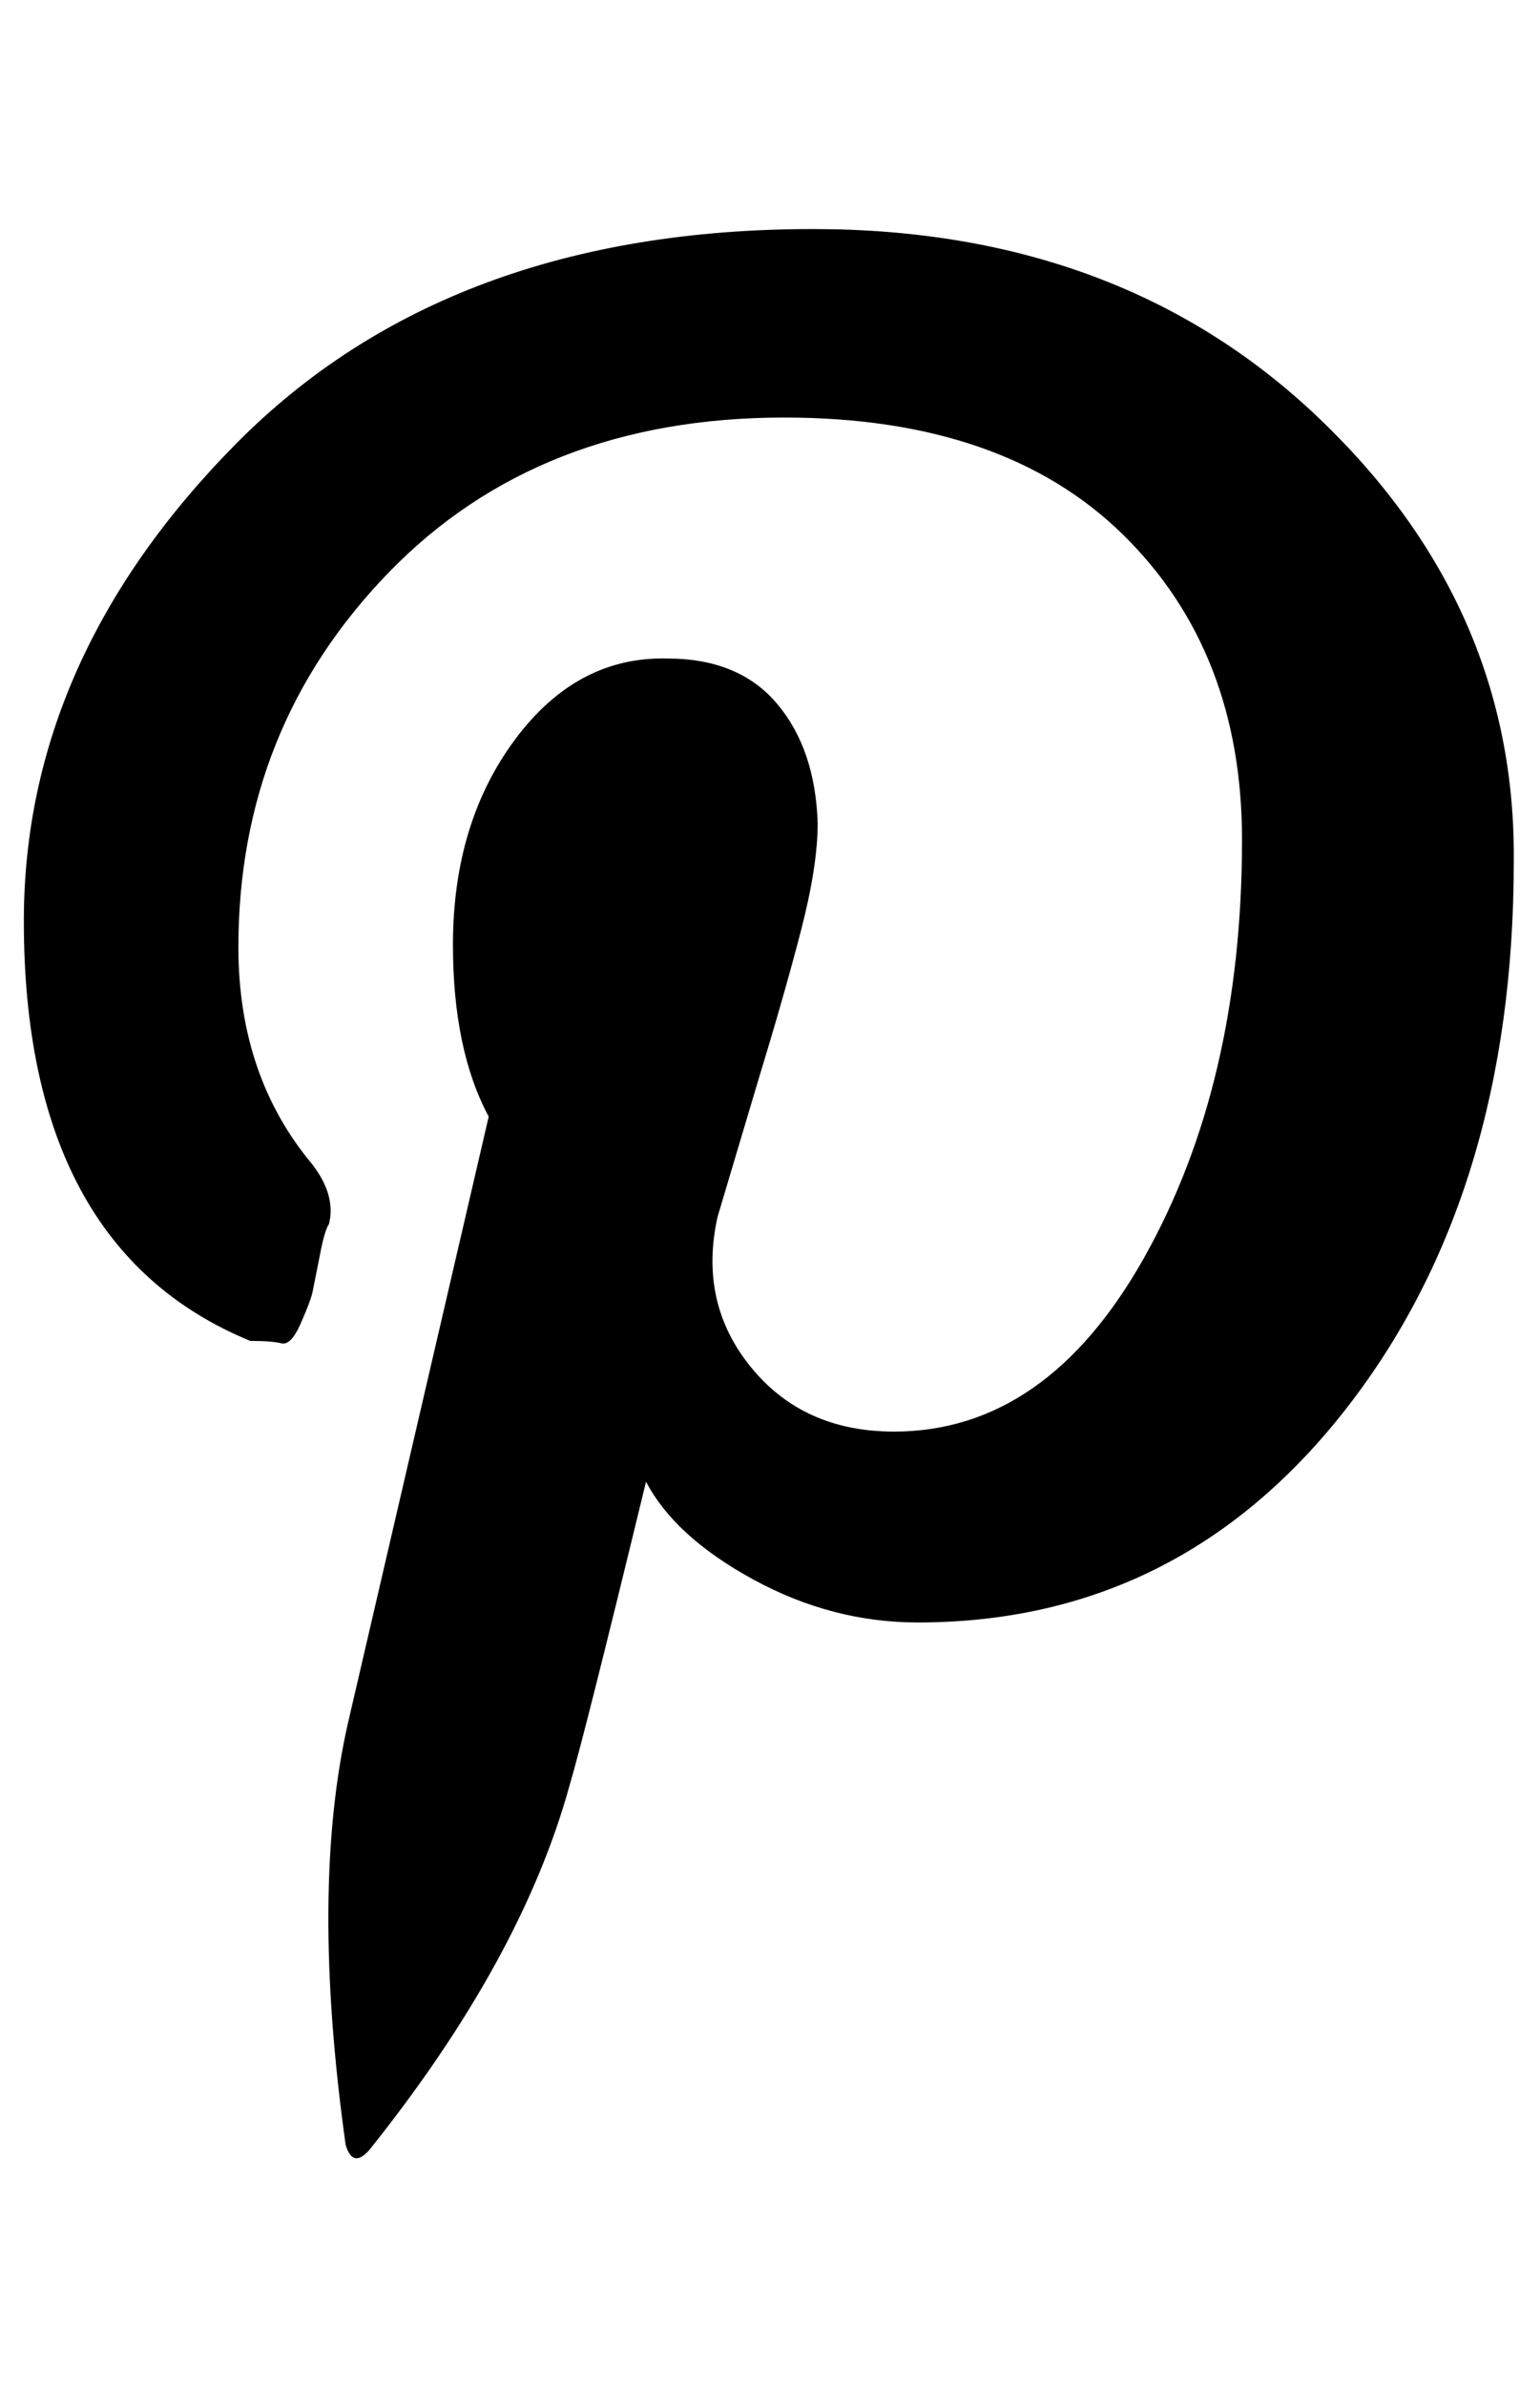 <?xml version="1.0" standalone="no"?>
<!DOCTYPE svg PUBLIC "-//W3C//DTD SVG 1.1//EN" "http://www.w3.org/Graphics/SVG/1.1/DTD/svg11.dtd" >
<svg xmlns="http://www.w3.org/2000/svg" xmlns:xlink="http://www.w3.org/1999/xlink" version="1.1" viewBox="-10 0 646 1000">
   <path fill="currentColor"
d="M331 96q129 0 212 79t82 186q0 139 -70 229t-180 90q-36 0 -69 -18t-45 -41q-26 107 -32 127q-20 73 -84 153q-7 8 -10 -2q-15 -107 1 -177l59 -254q-15 -28 -15 -72q0 -51 26 -86t64 -34q30 0 46 19t17 50q0 18 -7 45t-18 63l-17 57q-8 36 14 63t60 27q64 0 105 -73
t41 -175q0 -79 -50 -128t-142 -49q-103 0 -166 65t-63 157q0 54 31 91q10 13 7 25q-2 3 -4 14l-3 15q-1 4 -5 13t-8 8t-13 -1q-95 -39 -95 -176q0 -110 89 -200t242 -90z" />
</svg>
